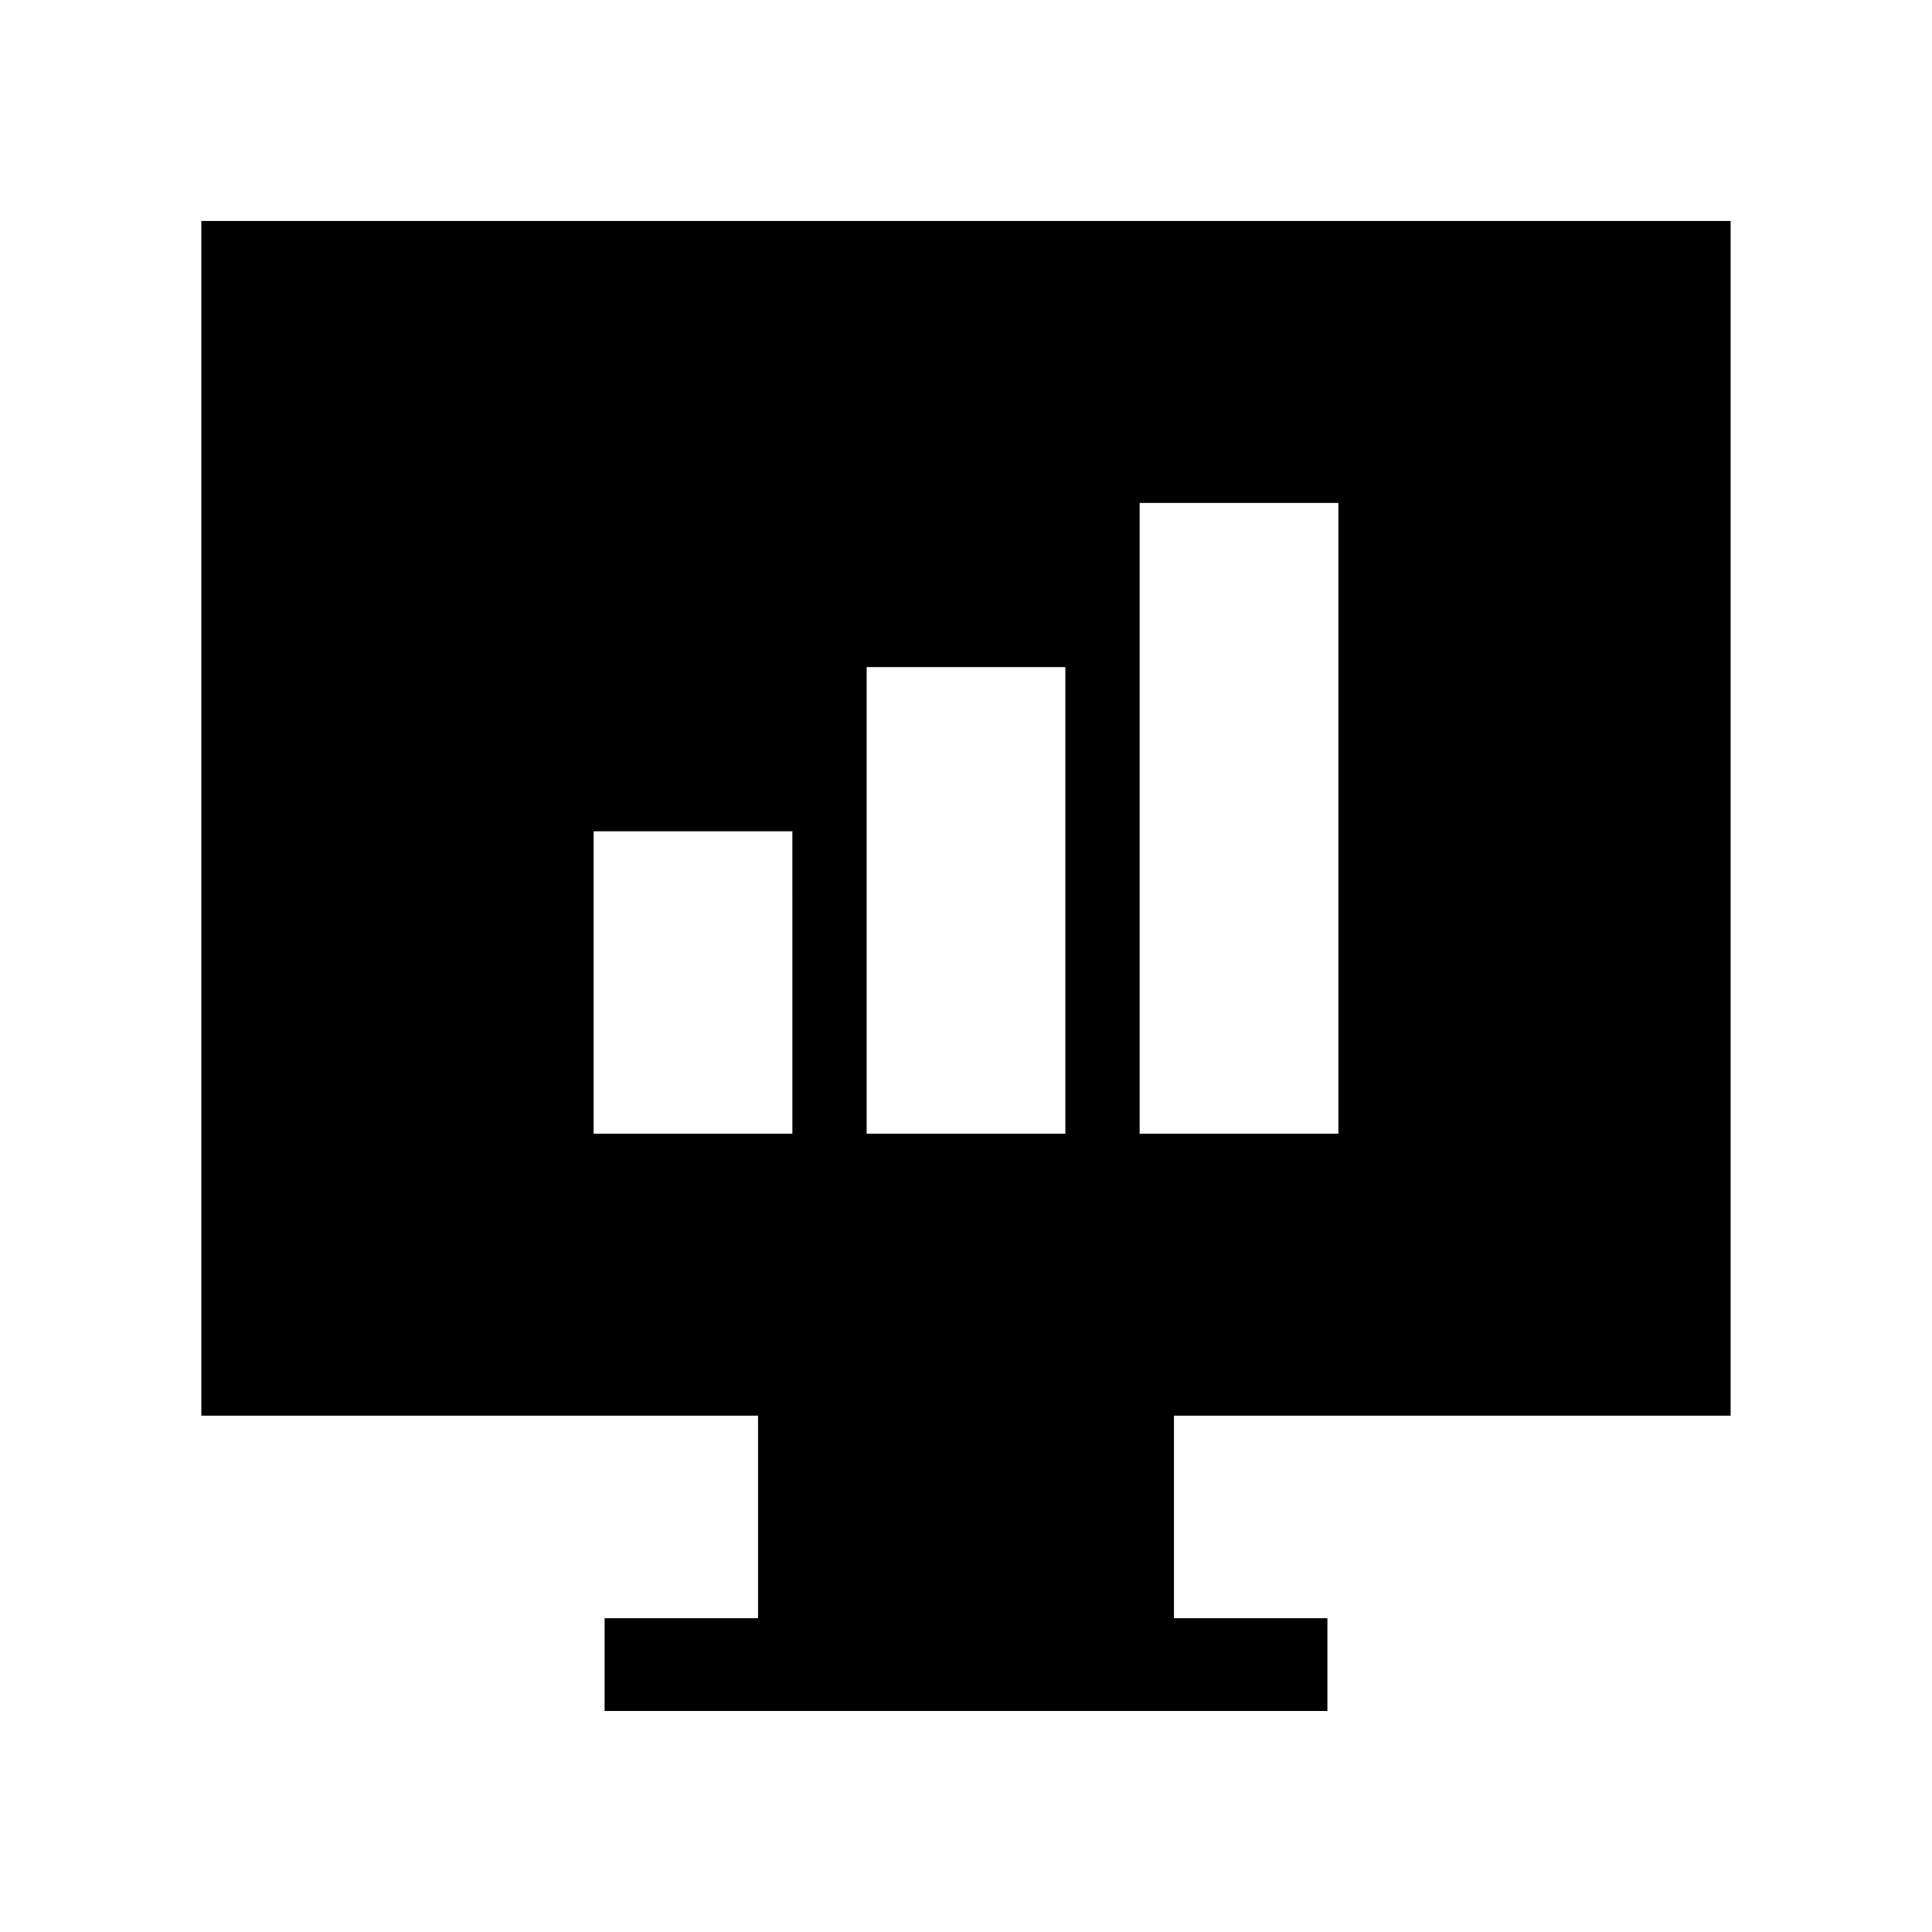 <?xml version="1.0" encoding="UTF-8"?>
<!-- Uploaded to: SVG Find, www.svgrepo.com, Generator: SVG Find Mixer Tools -->
<svg fill="#000000" width="800px" height="800px" version="1.1" viewBox="144 144 512 512" xmlns="http://www.w3.org/2000/svg">
 <path d="m602.63 519.16v-316.6h-405.27v316.6h147.53v53.672h-40.664v24.602h191.55v-24.602h-40.664v-53.672zm-248.64-74.719h-52.672v-80.148h52.668zm72.344 0h-52.664v-123.66h52.664zm19.68 0v-167.16h52.668v167.16z"/>
</svg>